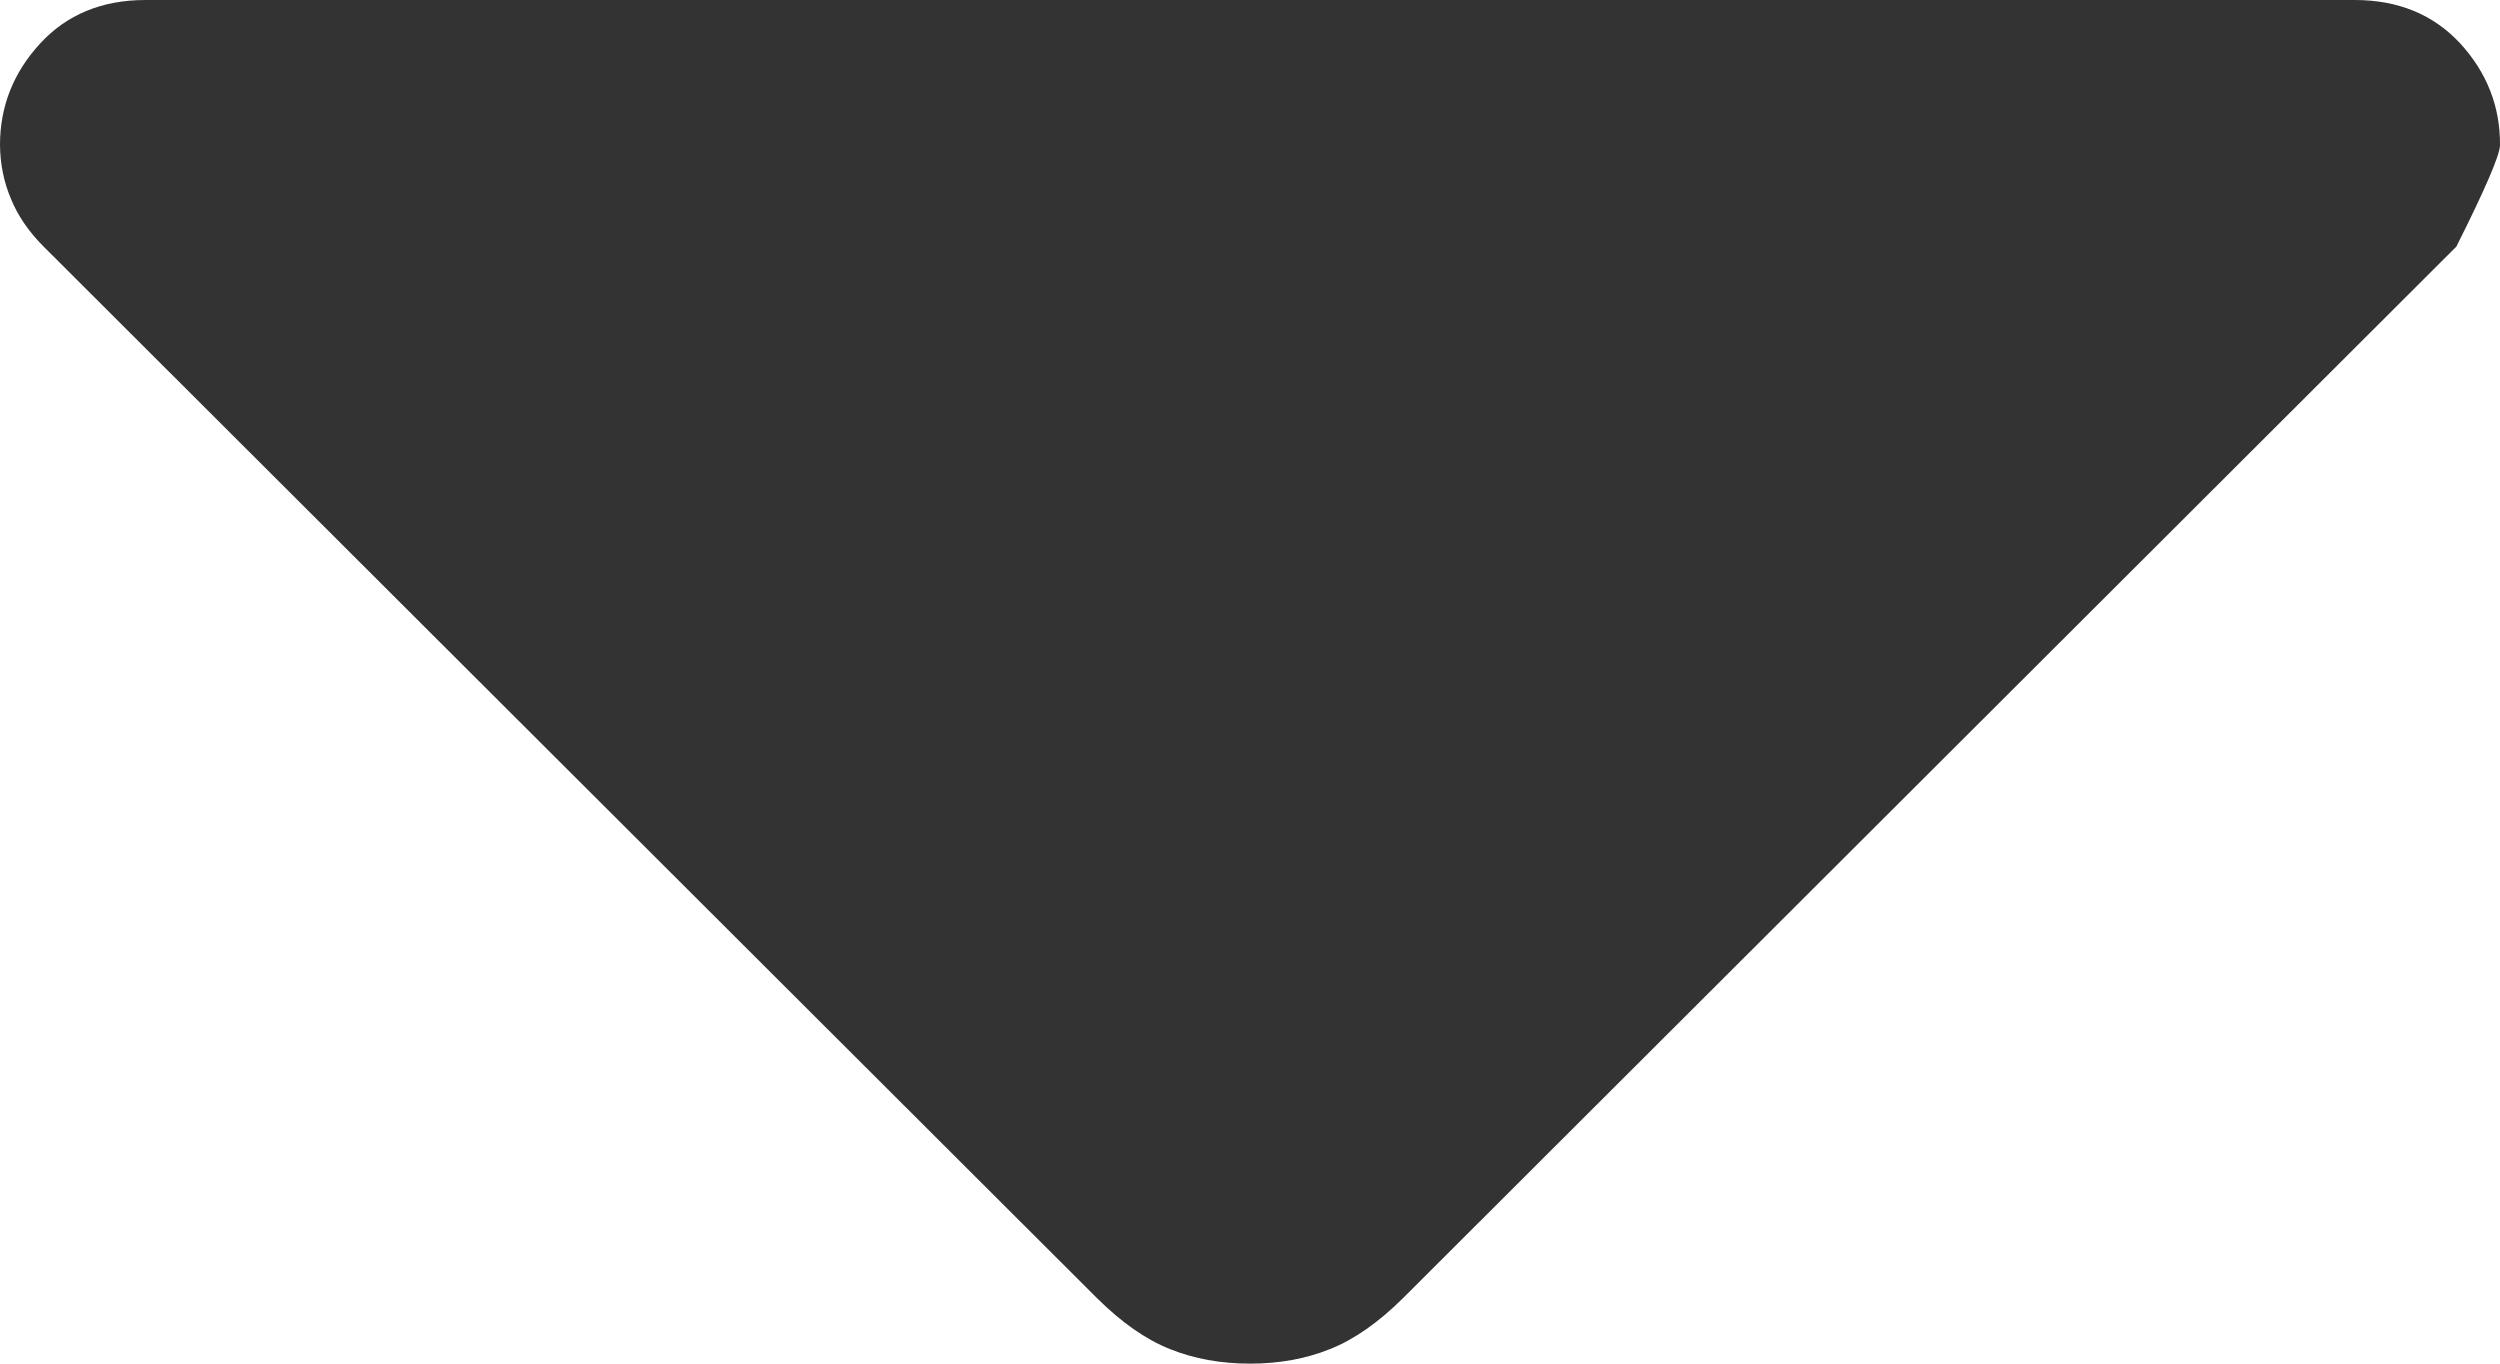 <svg width="11" height="6" viewBox="0 0 11 6" fill="none" xmlns="http://www.w3.org/2000/svg">
<path d="M10.808 1.085L6.172 5.713C6.065 5.819 5.958 5.894 5.852 5.936C5.745 5.979 5.628 6 5.5 6C5.372 6 5.255 5.979 5.148 5.936C5.042 5.894 4.935 5.819 4.828 5.713L0.192 1.085C0.128 1.021 0.08 0.952 0.049 0.877C0.017 0.802 0.001 0.723 -2.34367e-07 0.638C-2.41808e-07 0.468 0.059 0.319 0.177 0.191C0.294 0.064 0.449 4.57231e-07 0.64 4.48882e-07L10.361 2.39672e-08C10.552 1.55807e-08 10.707 0.064 10.825 0.191C10.942 0.319 11.001 0.468 11 0.638C11 0.681 10.936 0.83 10.808 1.085Z" fill="#333333"/>
</svg>

